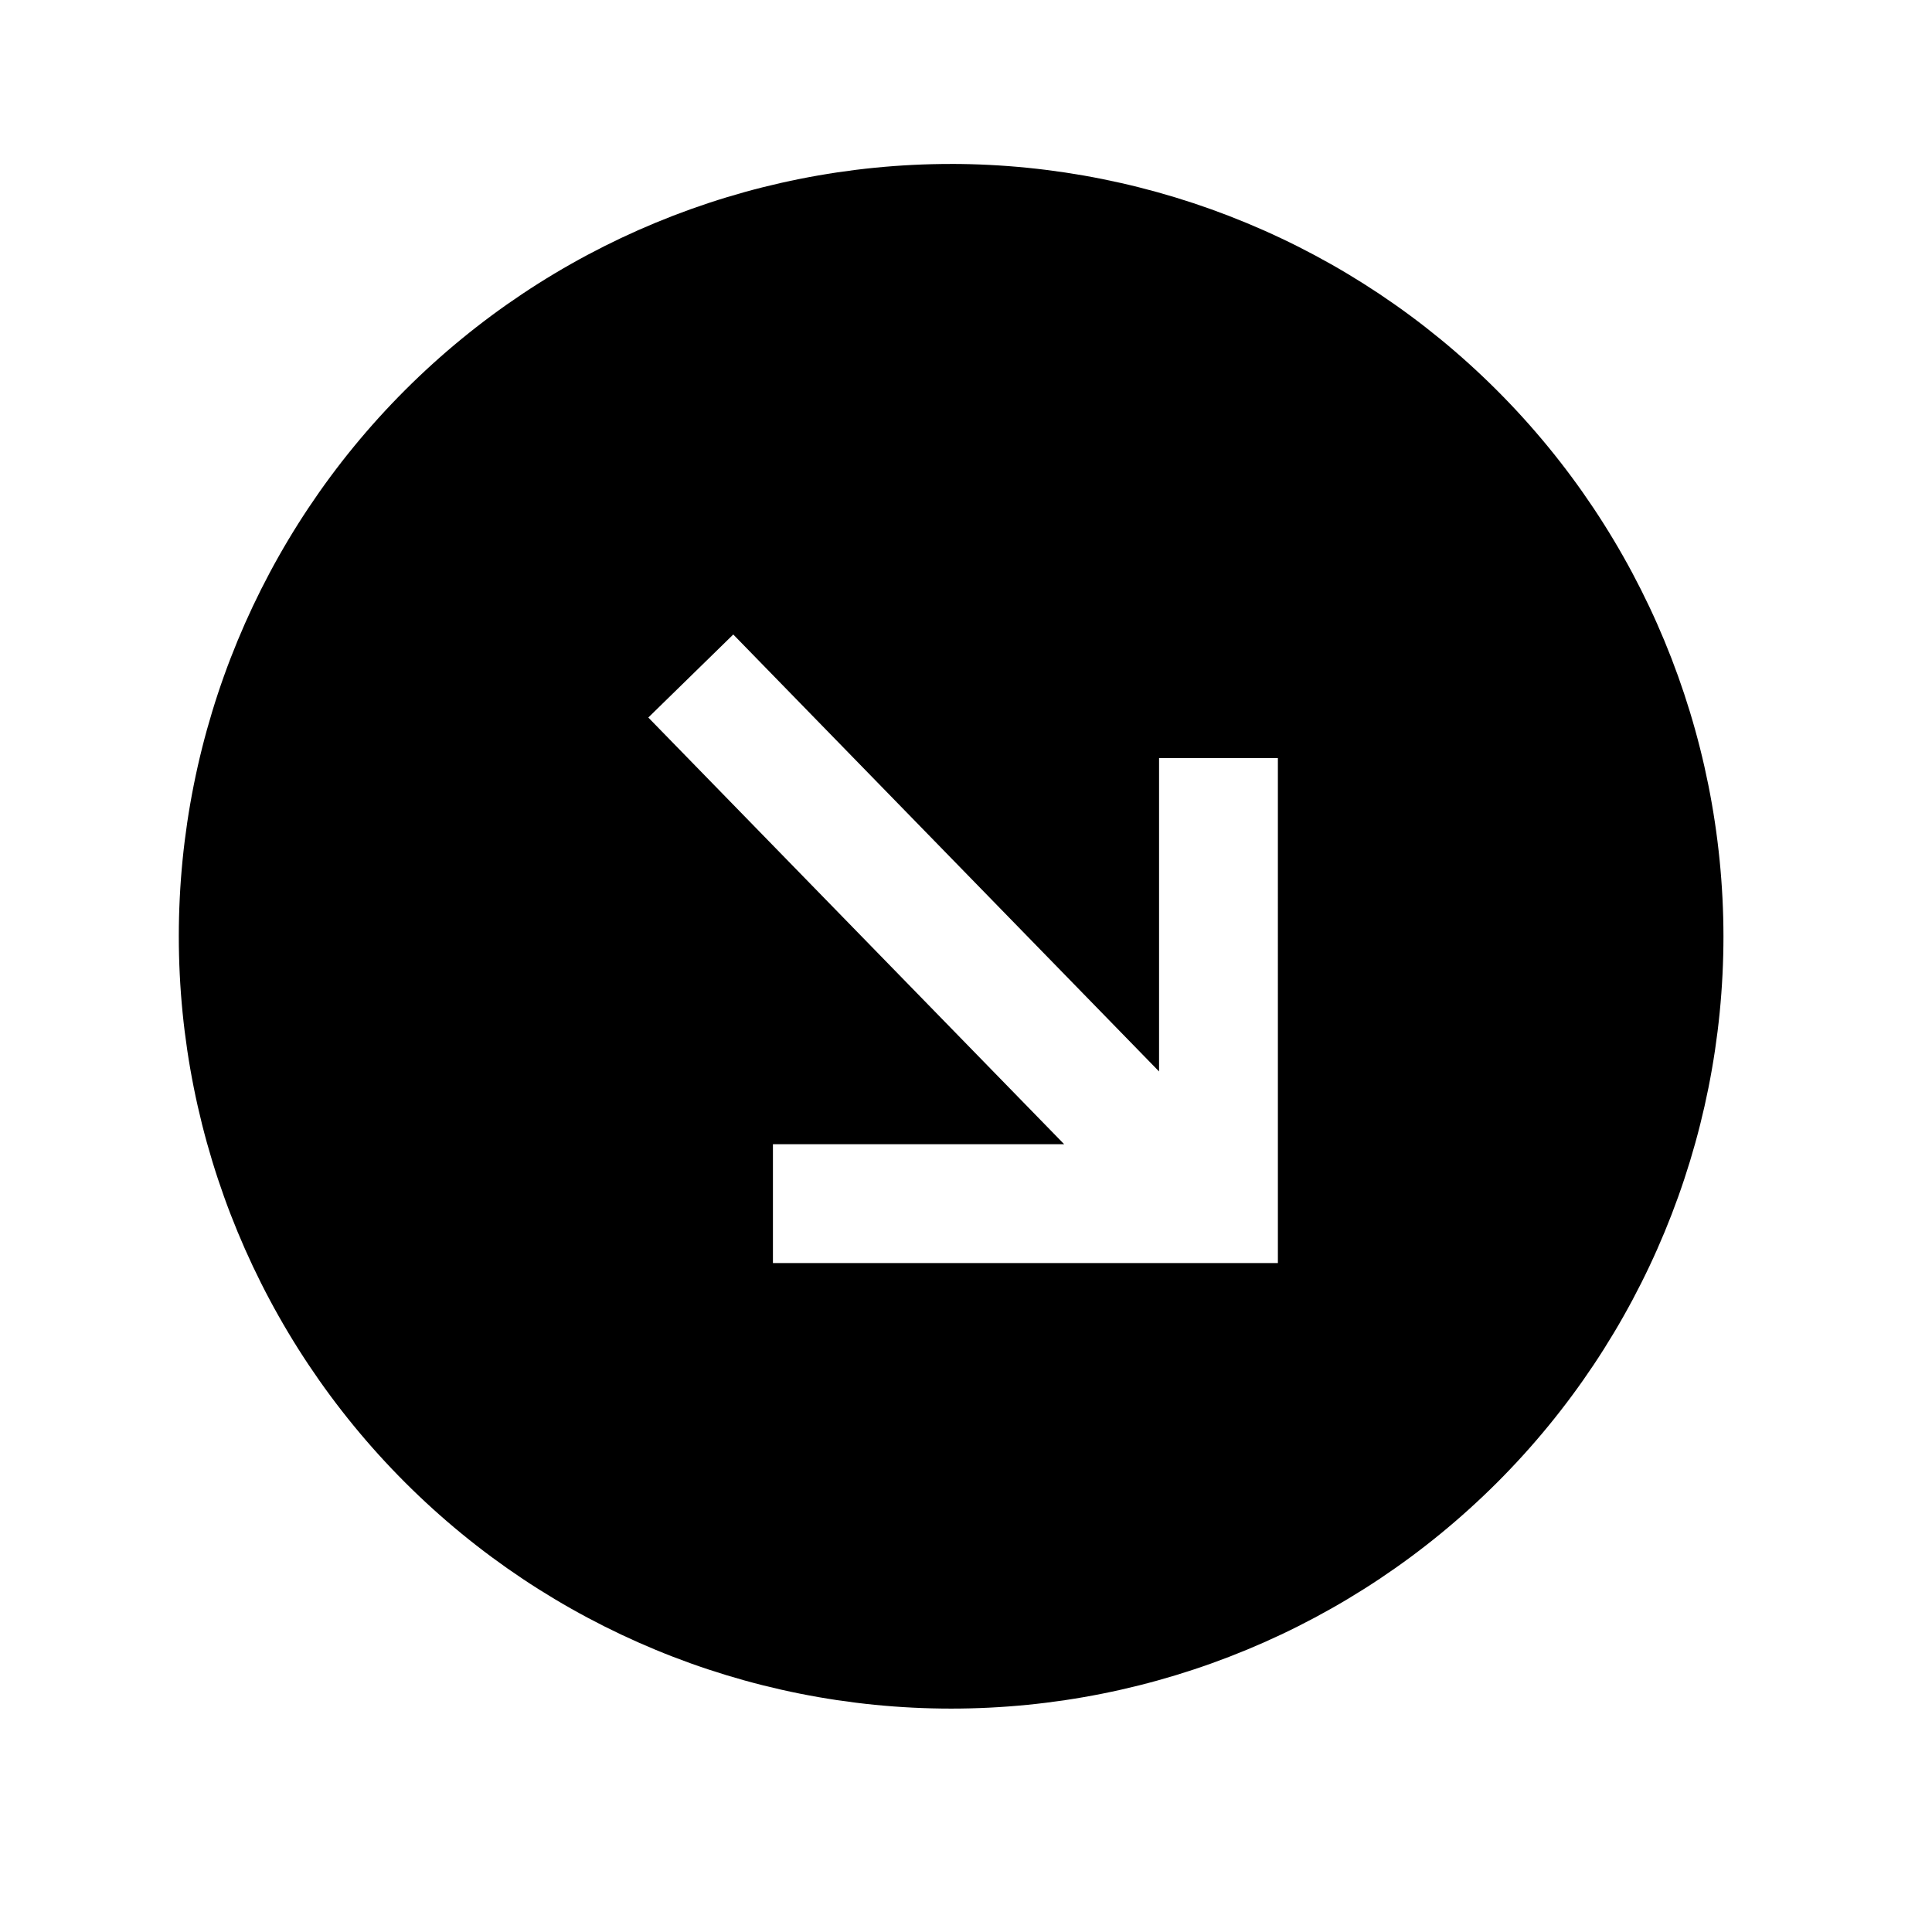 <?xml version="1.0" encoding="UTF-8"?>
<!-- Uploaded to: SVG Repo, www.svgrepo.com, Generator: SVG Repo Mixer Tools -->
<svg fill="#000000" width="800px" height="800px" version="1.1" viewBox="144 144 512 512" xmlns="http://www.w3.org/2000/svg">
 <path d="m396.06 187.45c-54.281 0-106.34 21.562-144.73 59.949-38.383 38.383-59.945 90.441-59.945 144.72 0 54.285 21.562 106.34 59.945 144.73 38.383 38.383 90.445 59.949 144.73 59.949s106.34-21.566 144.73-59.949c38.383-38.383 59.945-90.441 59.945-144.73-0.062-54.262-21.645-106.29-60.016-144.66-38.371-38.367-90.395-59.953-144.66-60.016zm86.594 291.27h-133.82v-31.488h77.184l-110.21-113.08 22.516-22.004 112.84 115.8v-83.051h31.488z"/>
</svg>